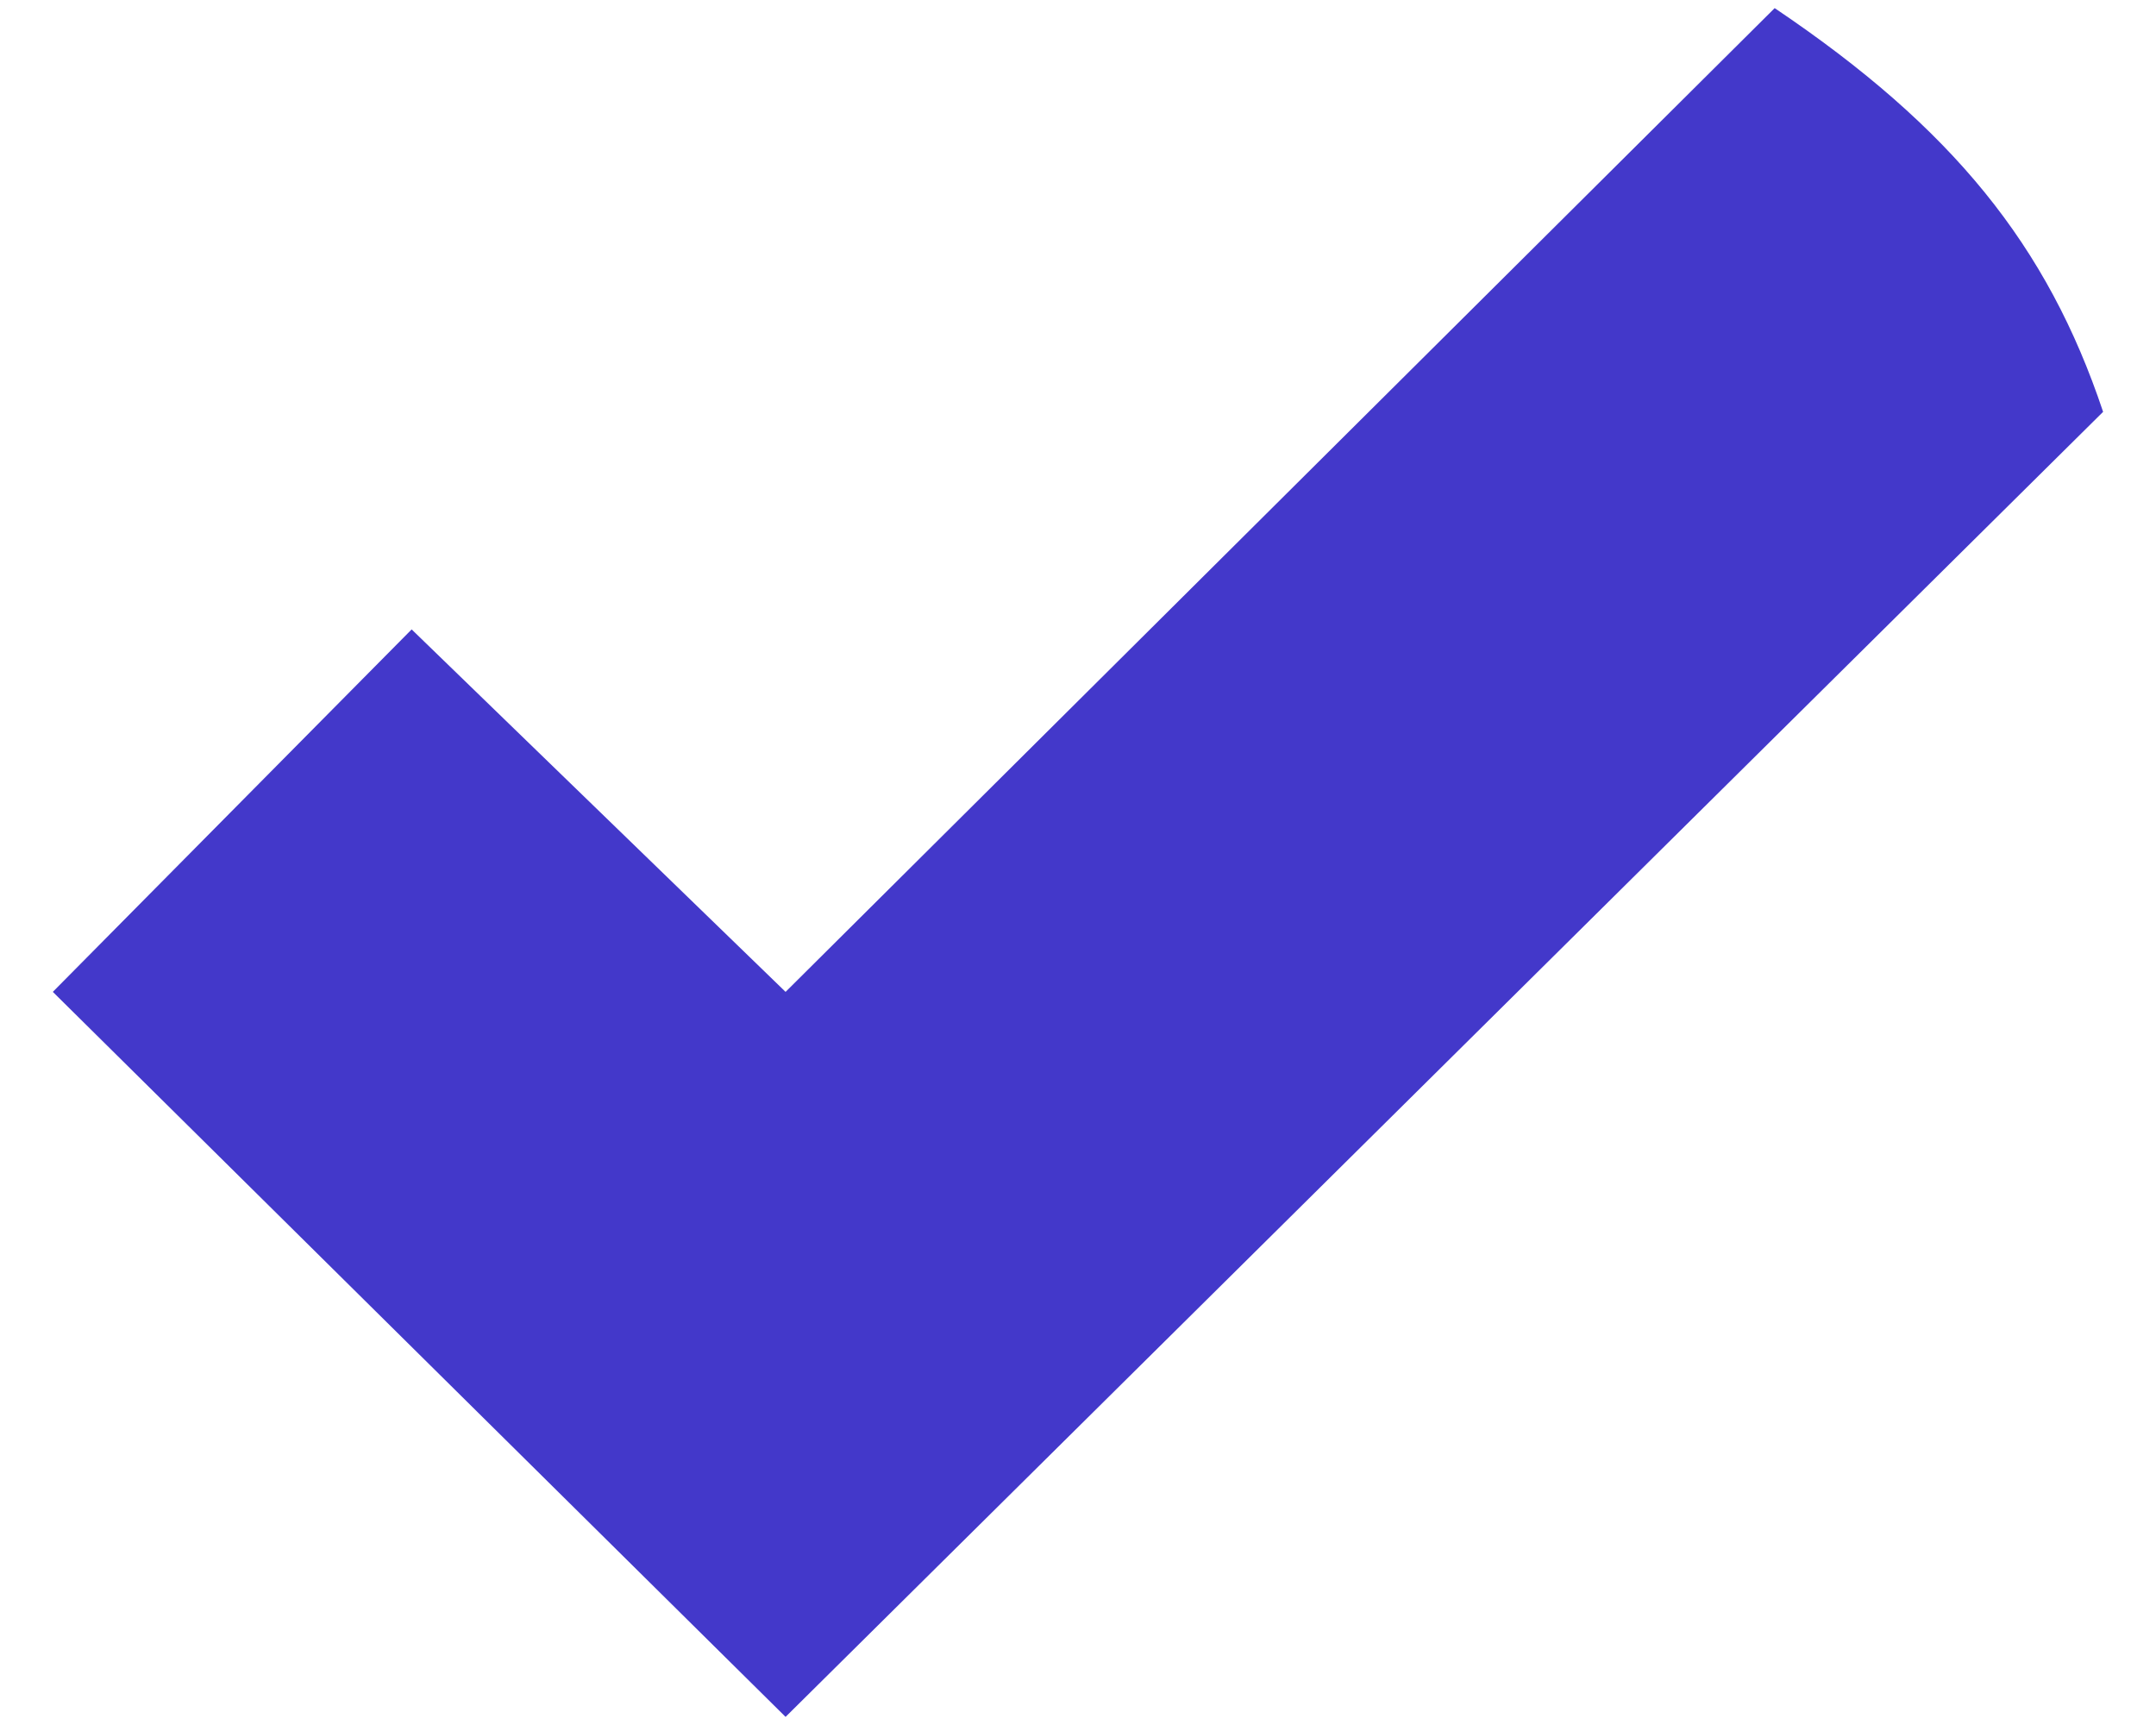 <?xml version="1.0" encoding="UTF-8"?>
<svg xmlns="http://www.w3.org/2000/svg" width="30" height="24" viewBox="0 0 30 24" fill="none">
  <path d="M0.735 13.8L5.728 8.757L10.931 13.8L24.694 0.113C27.173 1.782 28.491 3.417 29.264 5.73L10.931 23.887L0.735 13.8Z" fill="#4338CA"></path>
</svg>

